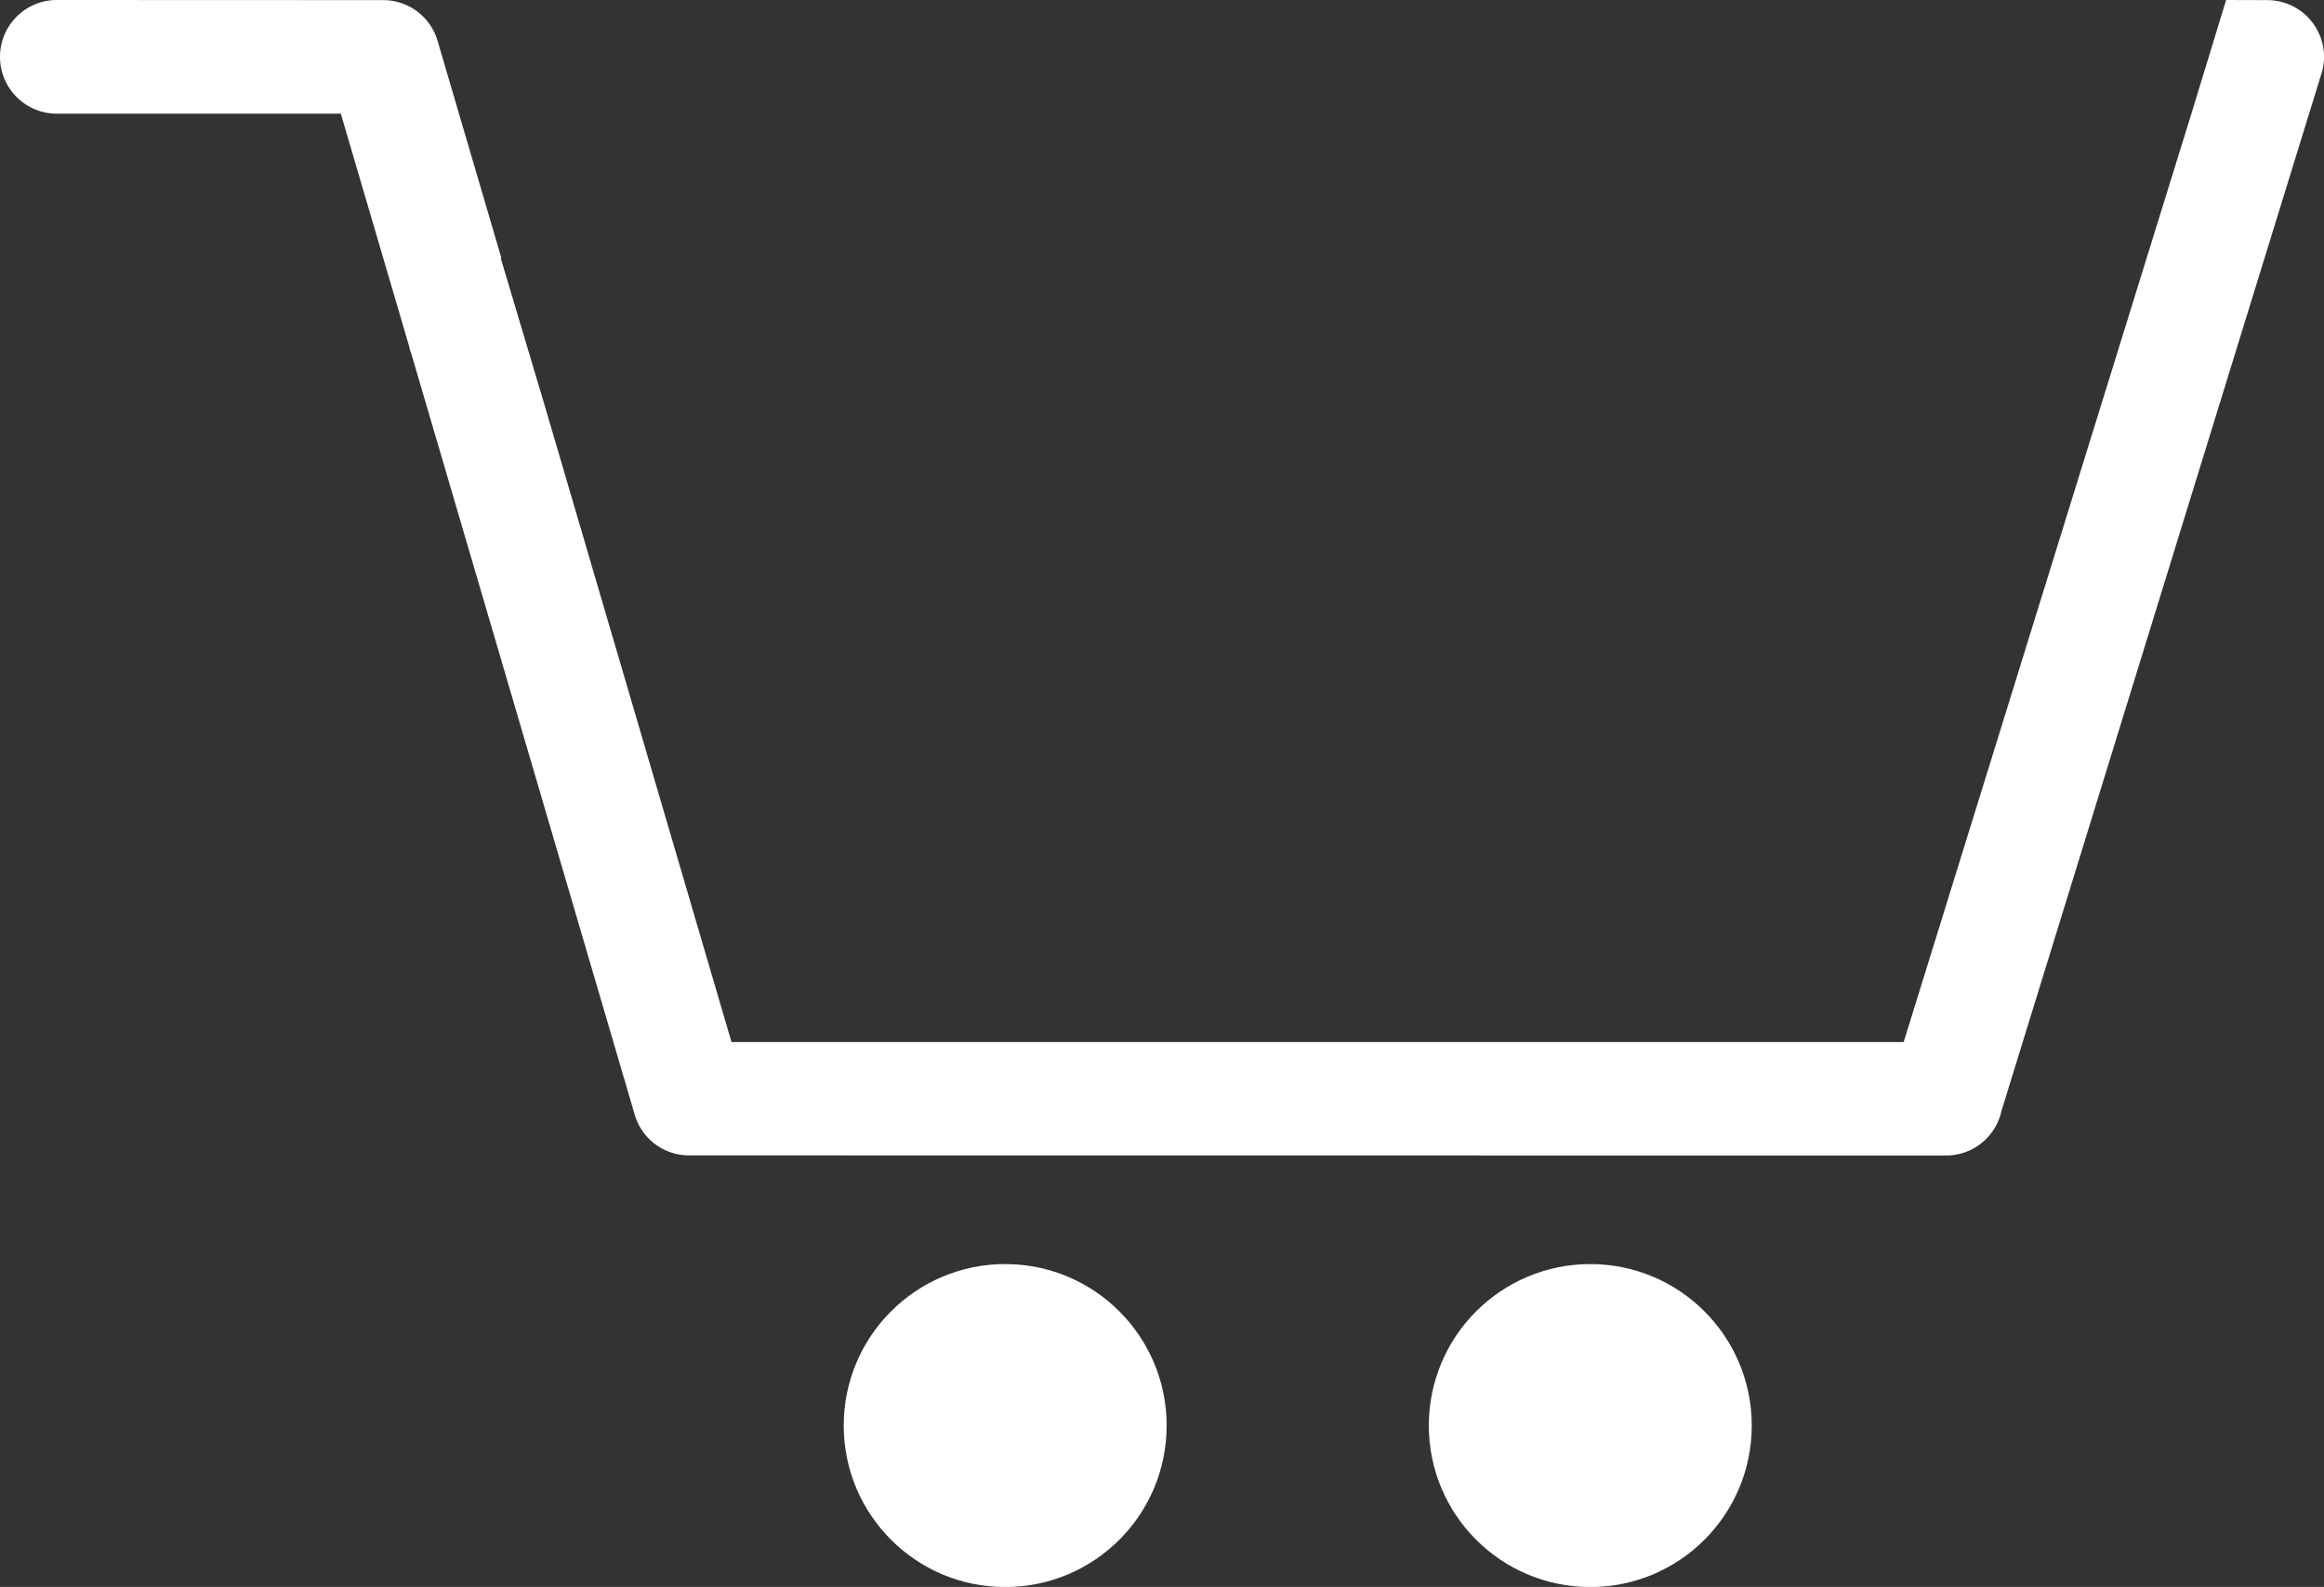 <svg xmlns="http://www.w3.org/2000/svg" id="Layer_2" viewBox="0 0 189.7 129.52"><rect x="0" y="0" width="189.7" height="129.52" fill="#333333" stroke="none"/><defs><style>.cls-1{fill:#fff}</style></defs><g id="Layer_1-2" data-name="Layer_1"><path d="M186.37.2c-.44-.13-.87-.19-1.31-.19S181.71 0 181.71 0l-2.85 9.33-23.47 75.72H59.71L44.53 33.33l-3.65-12.24.04-.05-5.2-17.7A4.623 4.623 0 0 0 31.28.01L4.64 0C2.08 0 0 2.08 0 4.64s2.08 4.64 4.64 4.64h23.18l5.57 18.96c.04.23.11.45.19.65l18.23 62.09a4.614 4.614 0 0 0 4.44 3.32l102.6.01c2.23 0 4.08-1.57 4.53-3.66l26.13-84.7c.73-2.45-.68-5.03-3.13-5.75z" class="cls-1"/><circle cx="82.05" cy="116.35" r="13.18" class="cls-1"/><circle cx="129.81" cy="116.35" r="13.18" class="cls-1"/></g></svg>